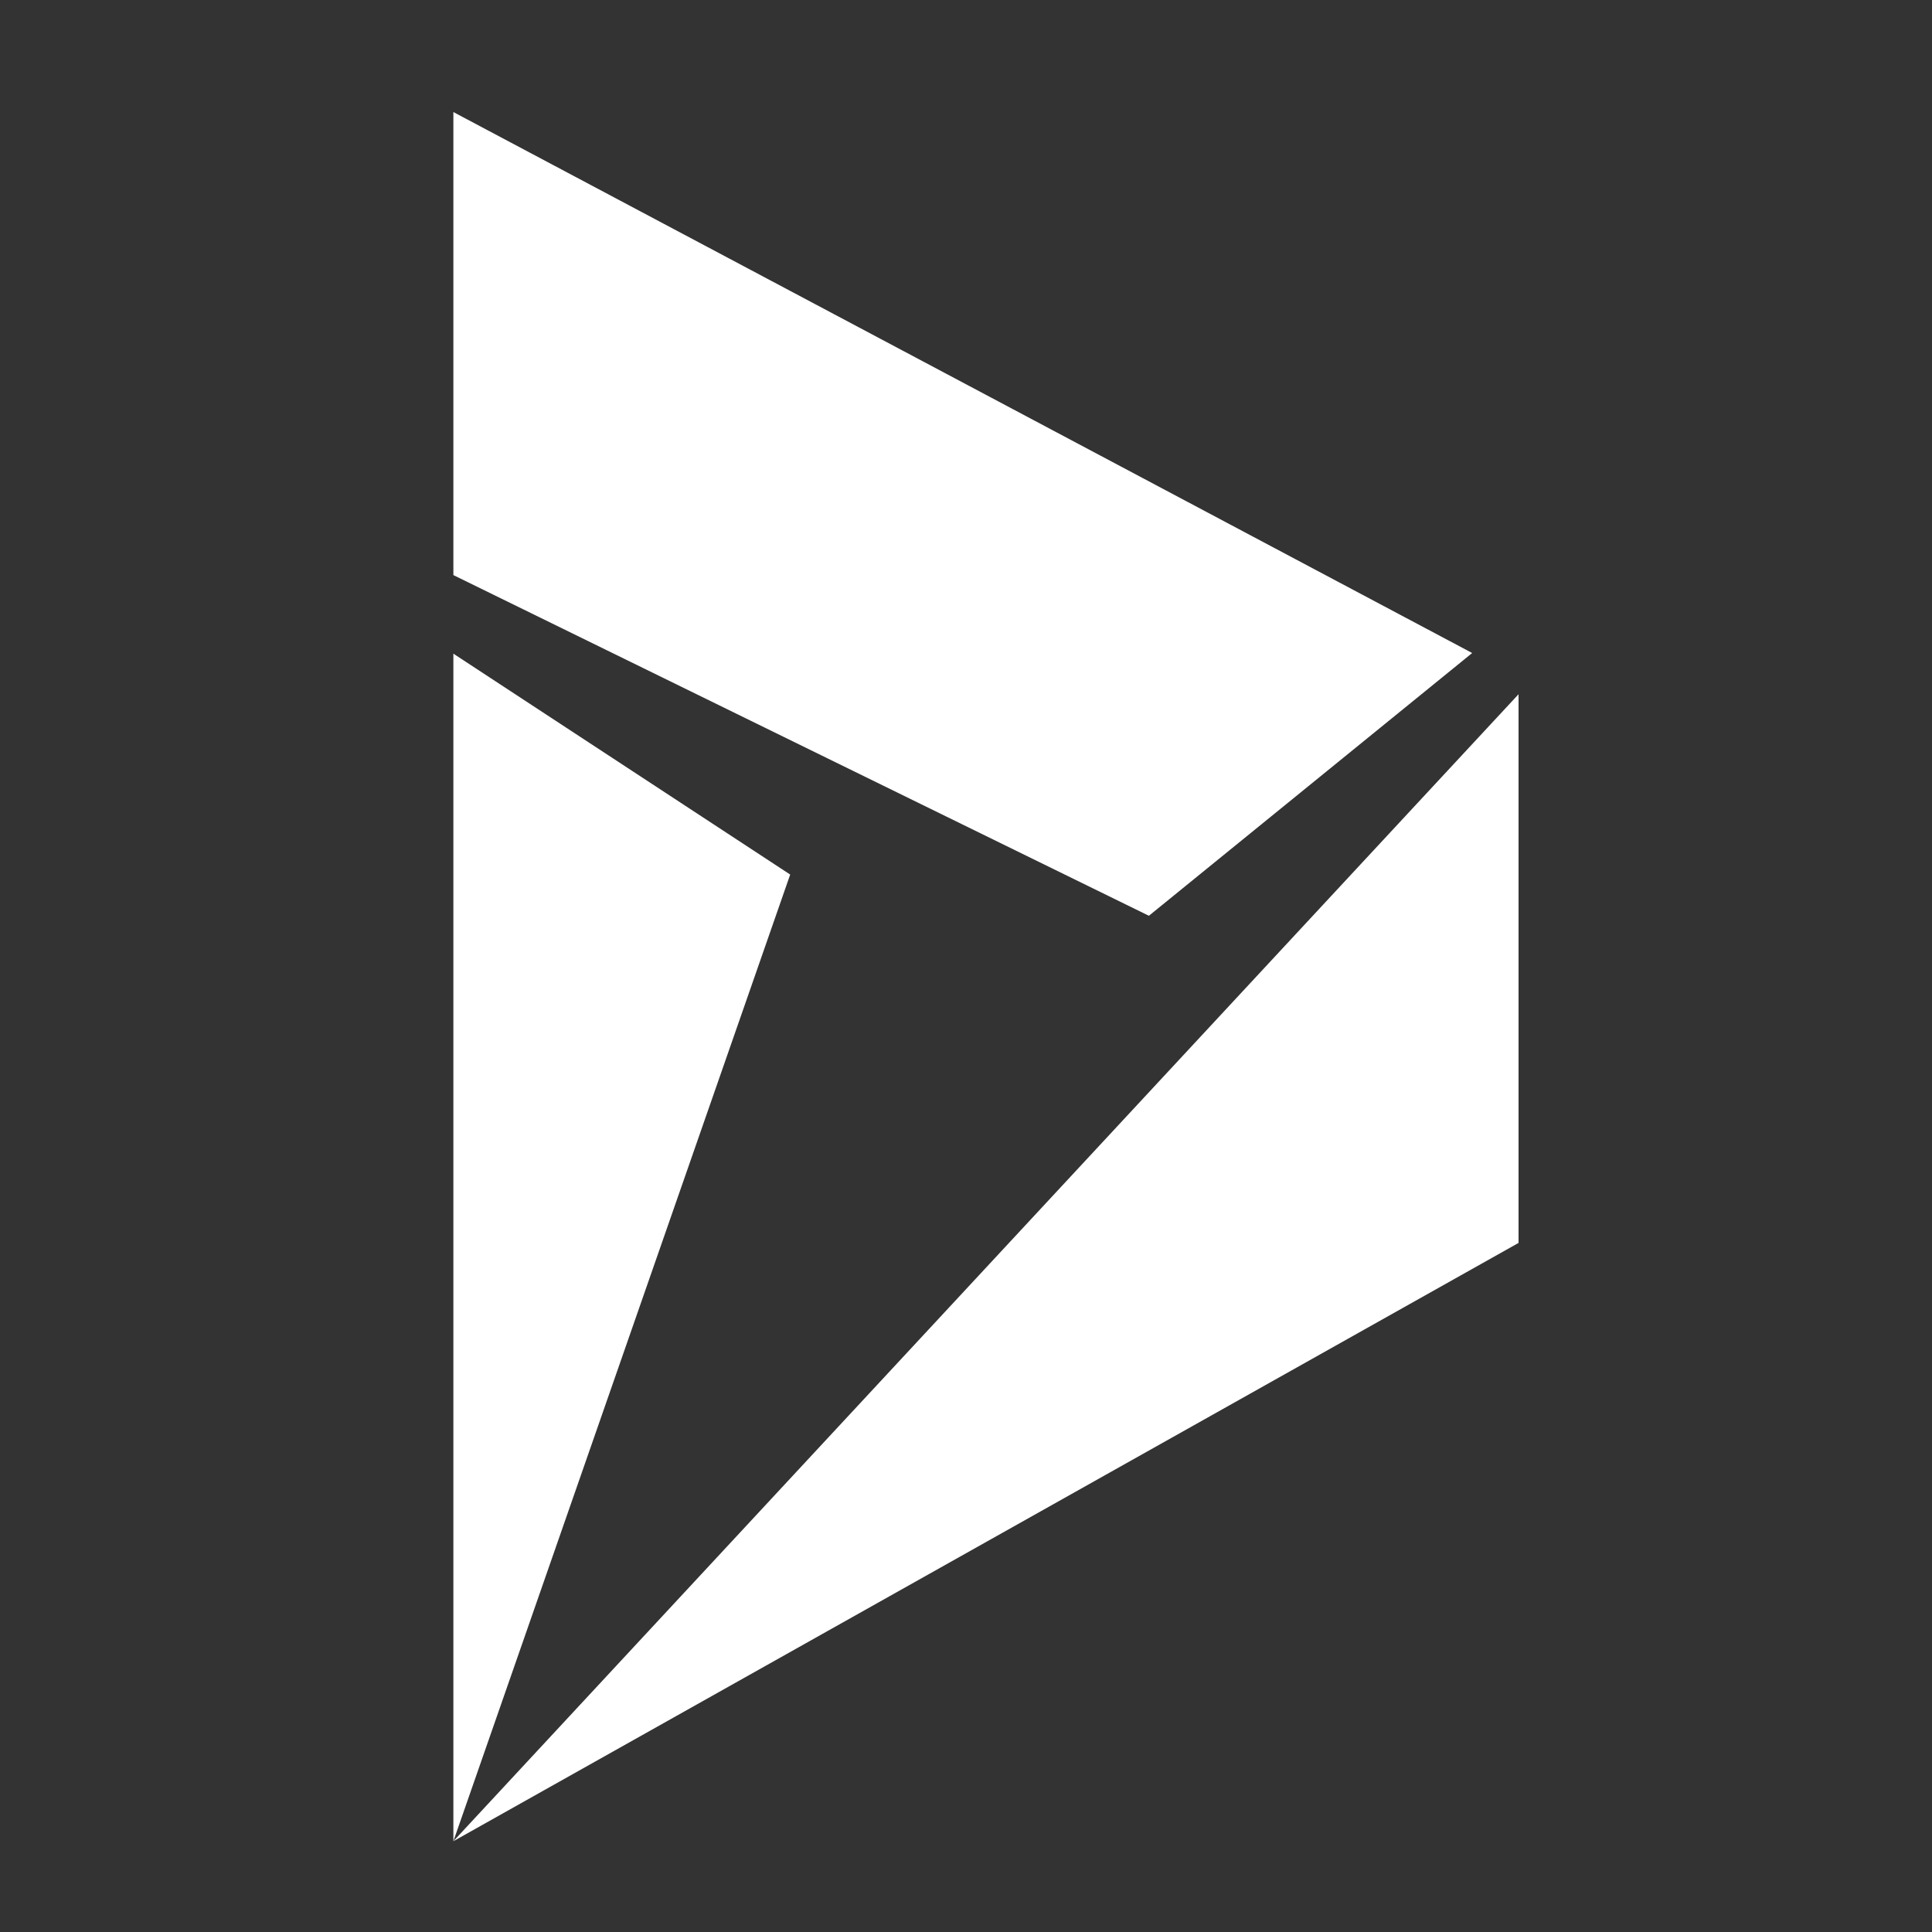 <?xml version="1.0" encoding="UTF-8"?> <svg xmlns="http://www.w3.org/2000/svg" xmlns:xlink="http://www.w3.org/1999/xlink" version="1.1" id="Layer_1" x="0px" y="0px" viewBox="0 0 300 300" style="enable-background:new 0 0 300 300;" xml:space="preserve"><rect x="0" y="0" width="300" height="300" fill="#333333" stroke="none"/> <style type="text/css"> .st0{fill:#FFFFFF;} </style> <path class="st0" d="M70.4,285.9l52.3-150.1l-52.3-34.3V285.9z M235.8,193v-85.2L70.4,285.9L235.8,193z M70.4,17.4v71.9l108,52.9 l50.2-40.8L70.4,17.4z"></path> </svg> 